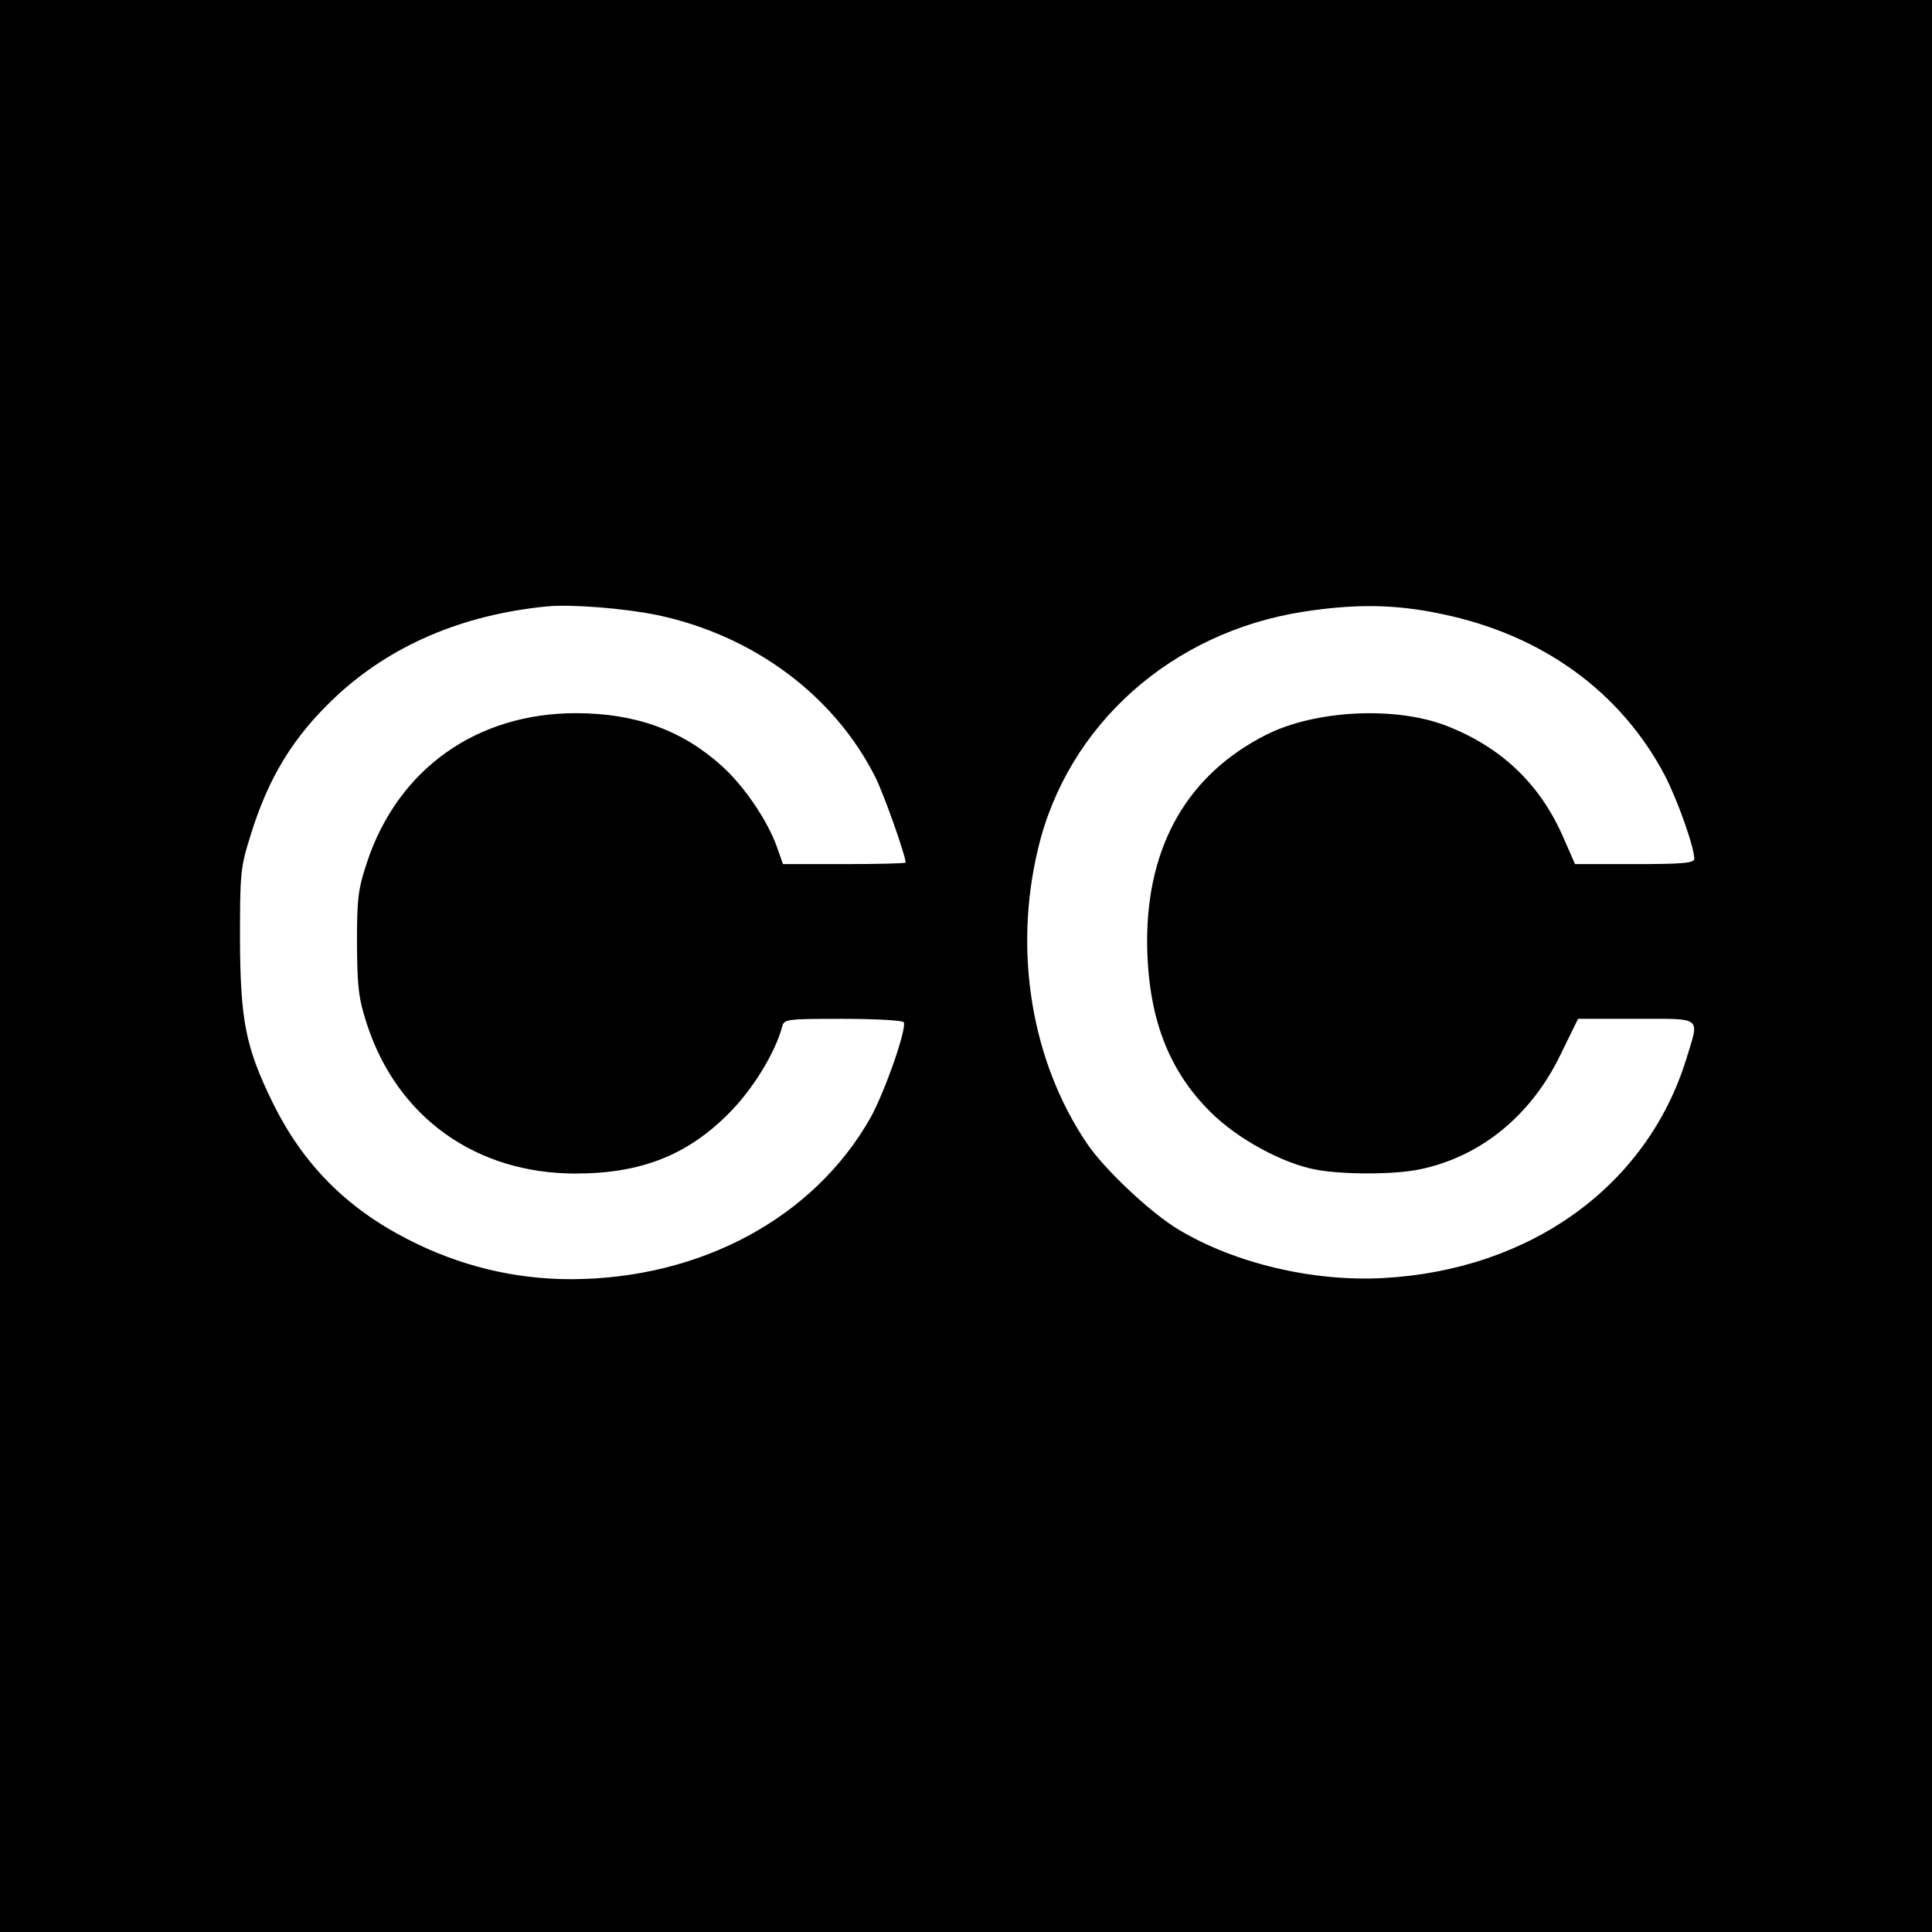 <?xml version="1.0" standalone="no"?>
<!DOCTYPE svg PUBLIC "-//W3C//DTD SVG 20010904//EN"
 "http://www.w3.org/TR/2001/REC-SVG-20010904/DTD/svg10.dtd">
<svg version="1.0" xmlns="http://www.w3.org/2000/svg"
 width="512pt" height="512pt" viewBox="0 0 512 512"
 preserveAspectRatio="xMidYMid meet">
<g transform="translate(0,512) scale(0.1,-0.1)"
fill="#000000" stroke="none">
<path d="M0 2560 l0 -2560 2560 0 2560 0 0 2560 0 2560 -2560 0 -2560 0 0
-2560z m1742 930 c255 -54 469 -213 578 -430 22 -44 80 -207 80 -226 0 -2 -73
-4 -163 -4 l-162 0 -17 48 c-25 69 -87 160 -145 212 -105 95 -229 140 -387
140 -263 0 -471 -148 -553 -394 -24 -72 -27 -96 -27 -216 1 -119 4 -145 27
-216 81 -246 289 -394 552 -394 173 0 296 48 407 160 63 63 123 161 141 230 5
19 12 20 160 20 86 0 158 -4 162 -9 9 -16 -50 -184 -88 -253 -150 -265 -450
-427 -793 -428 -151 0 -296 35 -434 106 -162 83 -276 198 -356 359 -73 149
-87 219 -88 435 0 174 1 190 27 273 48 157 114 264 225 369 146 137 336 219
562 241 65 6 204 -5 292 -23z m2078 3 c267 -55 475 -206 592 -428 34 -66 78
-190 78 -221 0 -11 -30 -14 -158 -14 l-158 0 -32 73 c-62 141 -165 238 -310
294 -135 52 -347 41 -476 -24 -208 -105 -316 -293 -316 -547 1 -197 54 -340
168 -453 71 -71 192 -137 281 -153 71 -13 207 -13 273 1 161 33 295 142 373
303 l47 96 154 0 c178 0 168 8 133 -106 -104 -337 -413 -560 -804 -581 -186
-10 -392 39 -541 128 -75 45 -196 159 -243 228 -147 217 -196 508 -130 782 78
328 354 574 704 628 136 21 243 20 365 -6z"/>
</g>
</svg>
